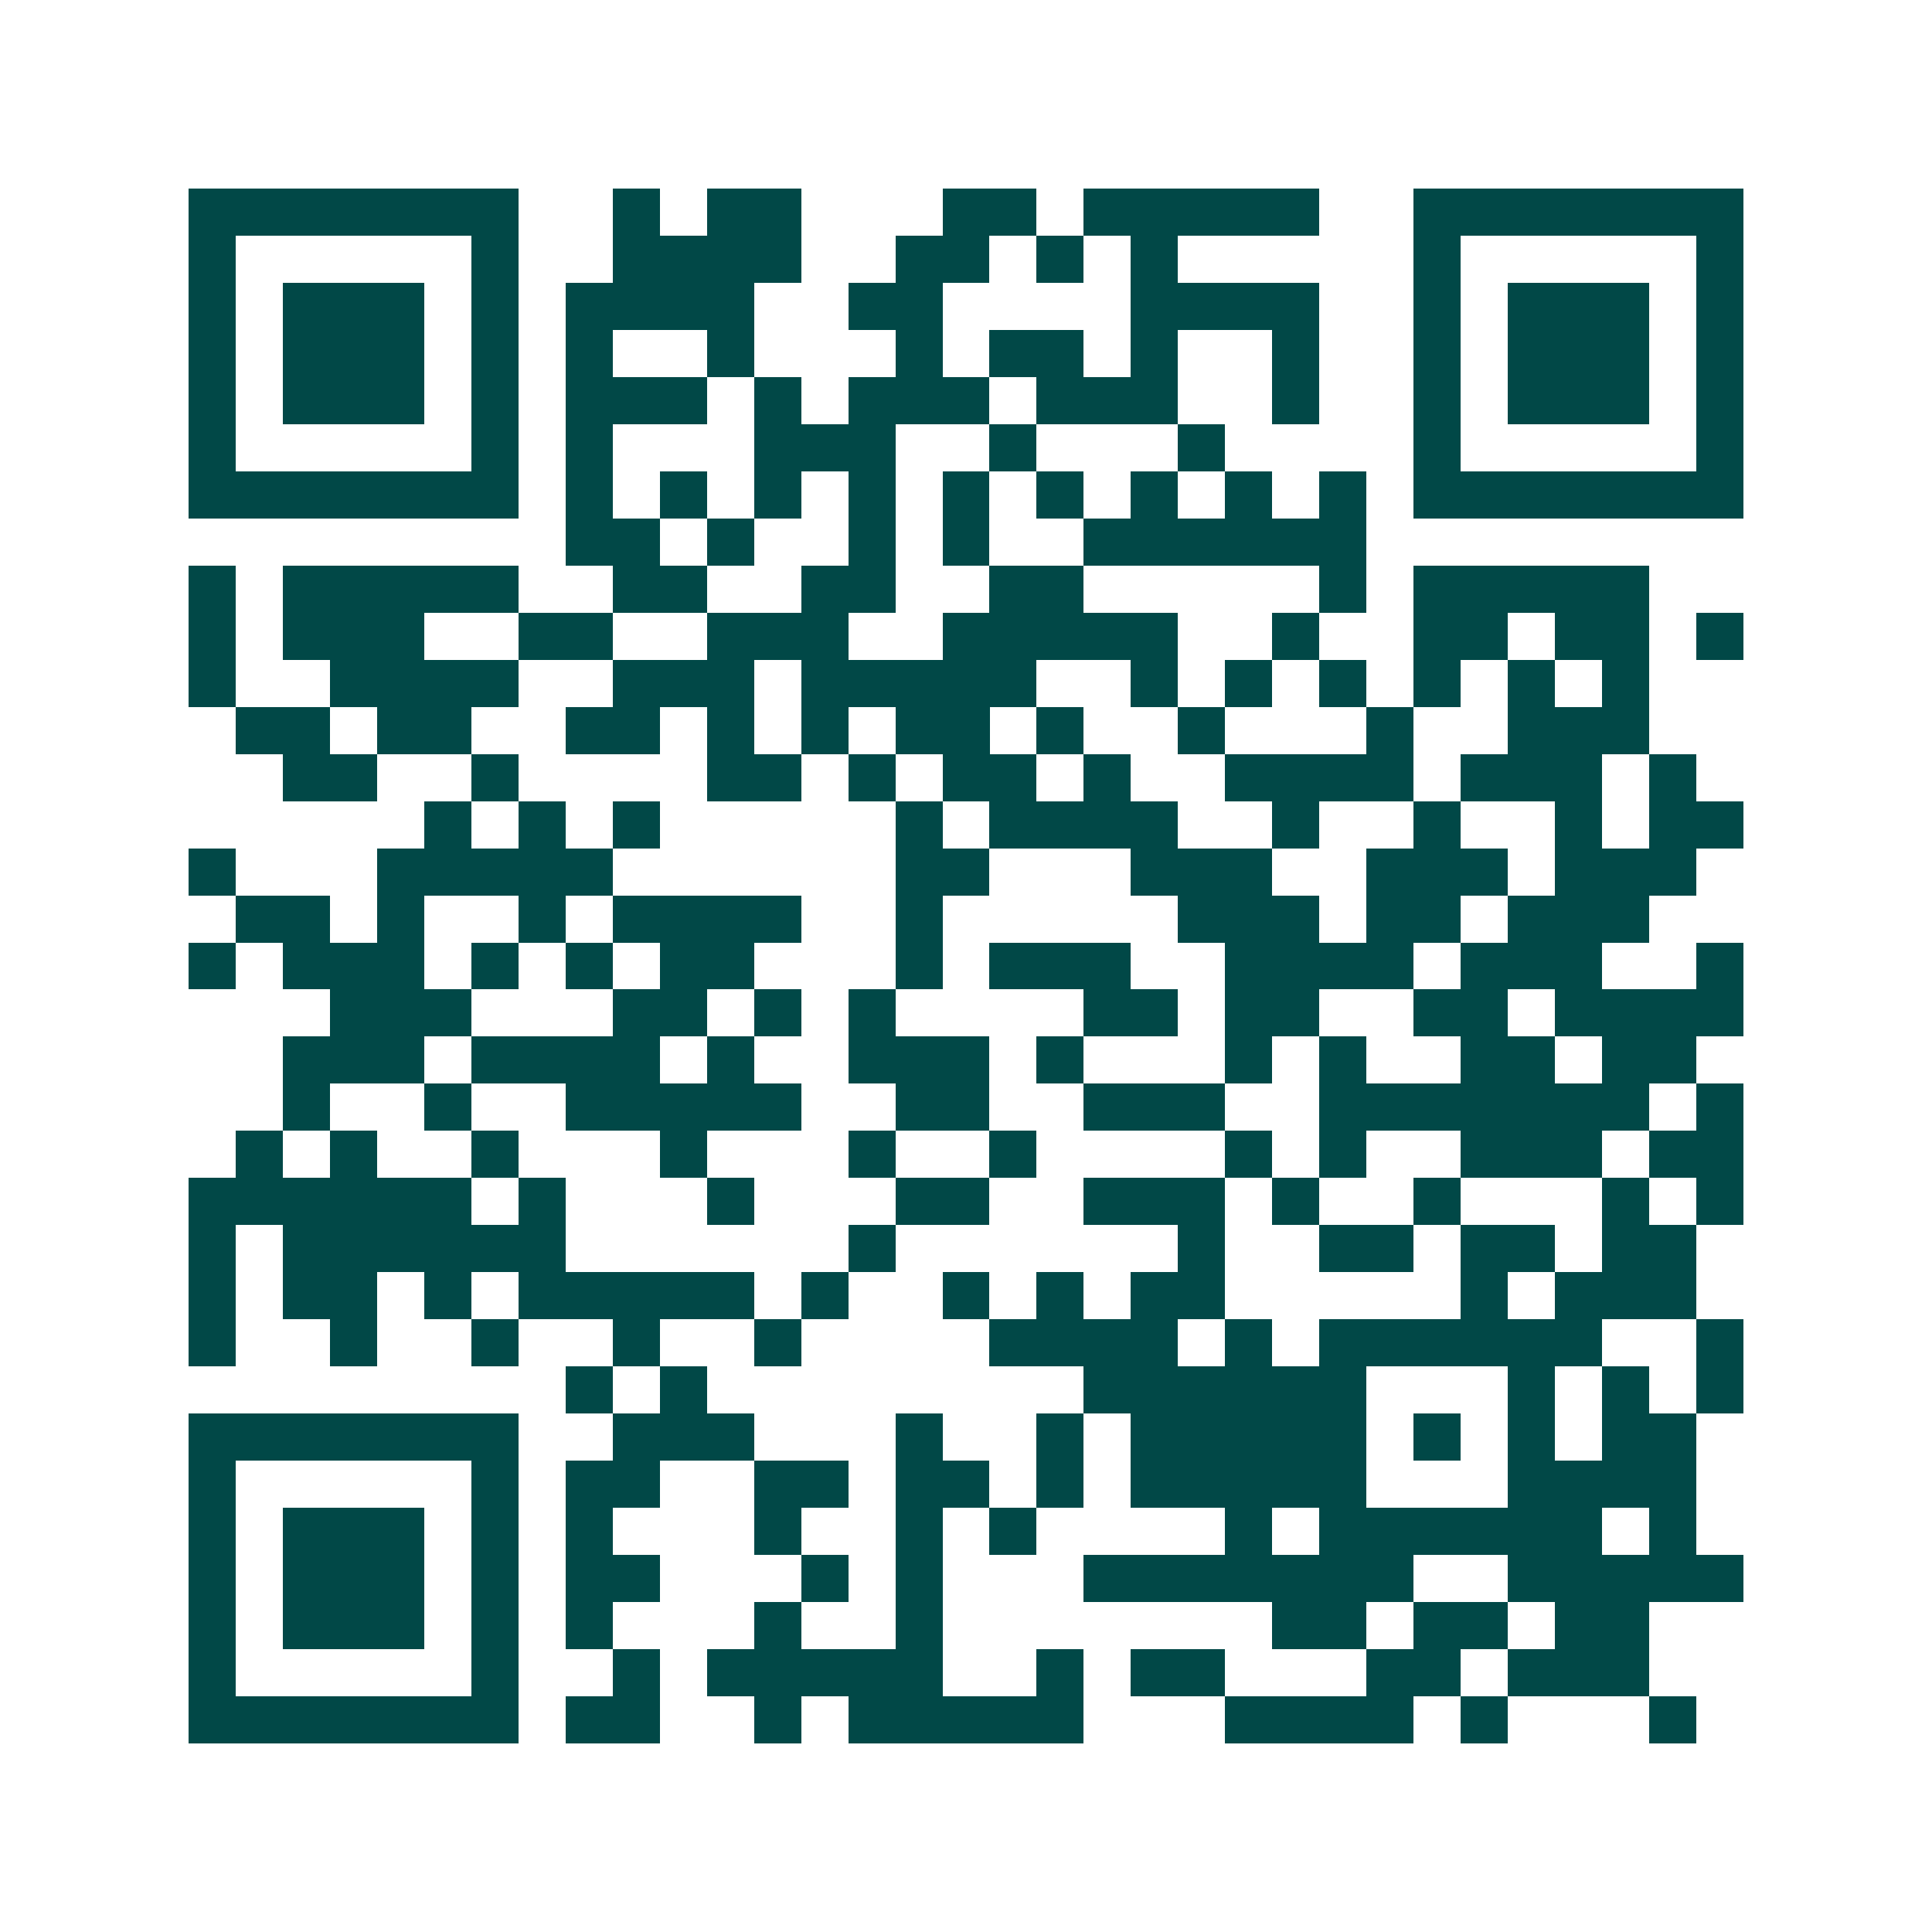 <svg xmlns="http://www.w3.org/2000/svg" width="200" height="200" viewBox="0 0 41 41" shape-rendering="crispEdges"><path fill="#ffffff" d="M0 0h41v41H0z"/><path stroke="#014847" d="M4 4.5h7m2 0h1m1 0h2m3 0h2m1 0h5m2 0h7M4 5.5h1m5 0h1m2 0h4m2 0h2m1 0h1m1 0h1m5 0h1m5 0h1M4 6.5h1m1 0h3m1 0h1m1 0h4m2 0h2m4 0h4m2 0h1m1 0h3m1 0h1M4 7.5h1m1 0h3m1 0h1m1 0h1m2 0h1m3 0h1m1 0h2m1 0h1m2 0h1m2 0h1m1 0h3m1 0h1M4 8.5h1m1 0h3m1 0h1m1 0h3m1 0h1m1 0h3m1 0h3m2 0h1m2 0h1m1 0h3m1 0h1M4 9.5h1m5 0h1m1 0h1m3 0h3m2 0h1m3 0h1m4 0h1m5 0h1M4 10.5h7m1 0h1m1 0h1m1 0h1m1 0h1m1 0h1m1 0h1m1 0h1m1 0h1m1 0h1m1 0h7M12 11.5h2m1 0h1m2 0h1m1 0h1m2 0h6M4 12.5h1m1 0h5m2 0h2m2 0h2m2 0h2m5 0h1m1 0h5M4 13.5h1m1 0h3m2 0h2m2 0h3m2 0h5m2 0h1m2 0h2m1 0h2m1 0h1M4 14.5h1m2 0h4m2 0h3m1 0h5m2 0h1m1 0h1m1 0h1m1 0h1m1 0h1m1 0h1M5 15.5h2m1 0h2m2 0h2m1 0h1m1 0h1m1 0h2m1 0h1m2 0h1m3 0h1m2 0h3M6 16.5h2m2 0h1m4 0h2m1 0h1m1 0h2m1 0h1m2 0h4m1 0h3m1 0h1M9 17.5h1m1 0h1m1 0h1m5 0h1m1 0h4m2 0h1m2 0h1m2 0h1m1 0h2M4 18.5h1m3 0h5m6 0h2m3 0h3m2 0h3m1 0h3M5 19.5h2m1 0h1m2 0h1m1 0h4m2 0h1m5 0h3m1 0h2m1 0h3M4 20.5h1m1 0h3m1 0h1m1 0h1m1 0h2m3 0h1m1 0h3m2 0h4m1 0h3m2 0h1M7 21.5h3m3 0h2m1 0h1m1 0h1m4 0h2m1 0h2m2 0h2m1 0h4M6 22.5h3m1 0h4m1 0h1m2 0h3m1 0h1m3 0h1m1 0h1m2 0h2m1 0h2M6 23.5h1m2 0h1m2 0h5m2 0h2m2 0h3m2 0h7m1 0h1M5 24.5h1m1 0h1m2 0h1m3 0h1m3 0h1m2 0h1m4 0h1m1 0h1m2 0h3m1 0h2M4 25.5h6m1 0h1m3 0h1m3 0h2m2 0h3m1 0h1m2 0h1m3 0h1m1 0h1M4 26.5h1m1 0h6m6 0h1m6 0h1m2 0h2m1 0h2m1 0h2M4 27.5h1m1 0h2m1 0h1m1 0h5m1 0h1m2 0h1m1 0h1m1 0h2m5 0h1m1 0h3M4 28.5h1m2 0h1m2 0h1m2 0h1m2 0h1m4 0h4m1 0h1m1 0h6m2 0h1M12 29.5h1m1 0h1m8 0h6m3 0h1m1 0h1m1 0h1M4 30.5h7m2 0h3m3 0h1m2 0h1m1 0h5m1 0h1m1 0h1m1 0h2M4 31.5h1m5 0h1m1 0h2m2 0h2m1 0h2m1 0h1m1 0h5m3 0h4M4 32.5h1m1 0h3m1 0h1m1 0h1m3 0h1m2 0h1m1 0h1m4 0h1m1 0h6m1 0h1M4 33.5h1m1 0h3m1 0h1m1 0h2m3 0h1m1 0h1m3 0h7m2 0h5M4 34.5h1m1 0h3m1 0h1m1 0h1m3 0h1m2 0h1m7 0h2m1 0h2m1 0h2M4 35.5h1m5 0h1m2 0h1m1 0h5m2 0h1m1 0h2m3 0h2m1 0h3M4 36.5h7m1 0h2m2 0h1m1 0h5m3 0h4m1 0h1m3 0h1"/></svg>
